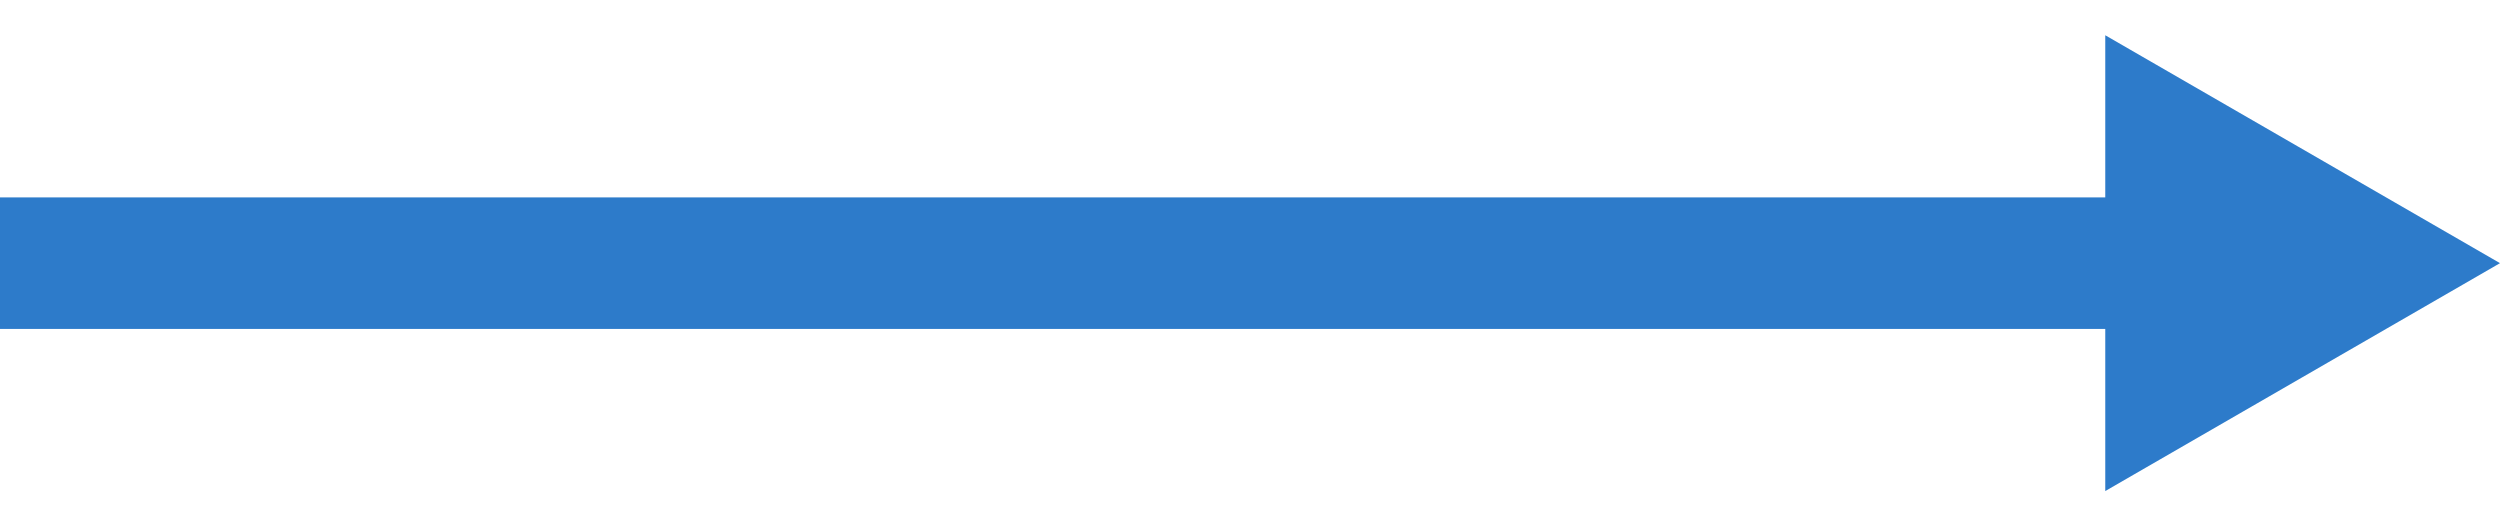 <svg width="38" height="8" viewBox="0 0 38 8" fill="none" xmlns="http://www.w3.org/2000/svg">
<path fill-rule="evenodd" clip-rule="evenodd" d="M32 7.464L38 4L32 0.536V3H0V5H32V7.464Z" fill="#2D7BCA"/>
</svg>
